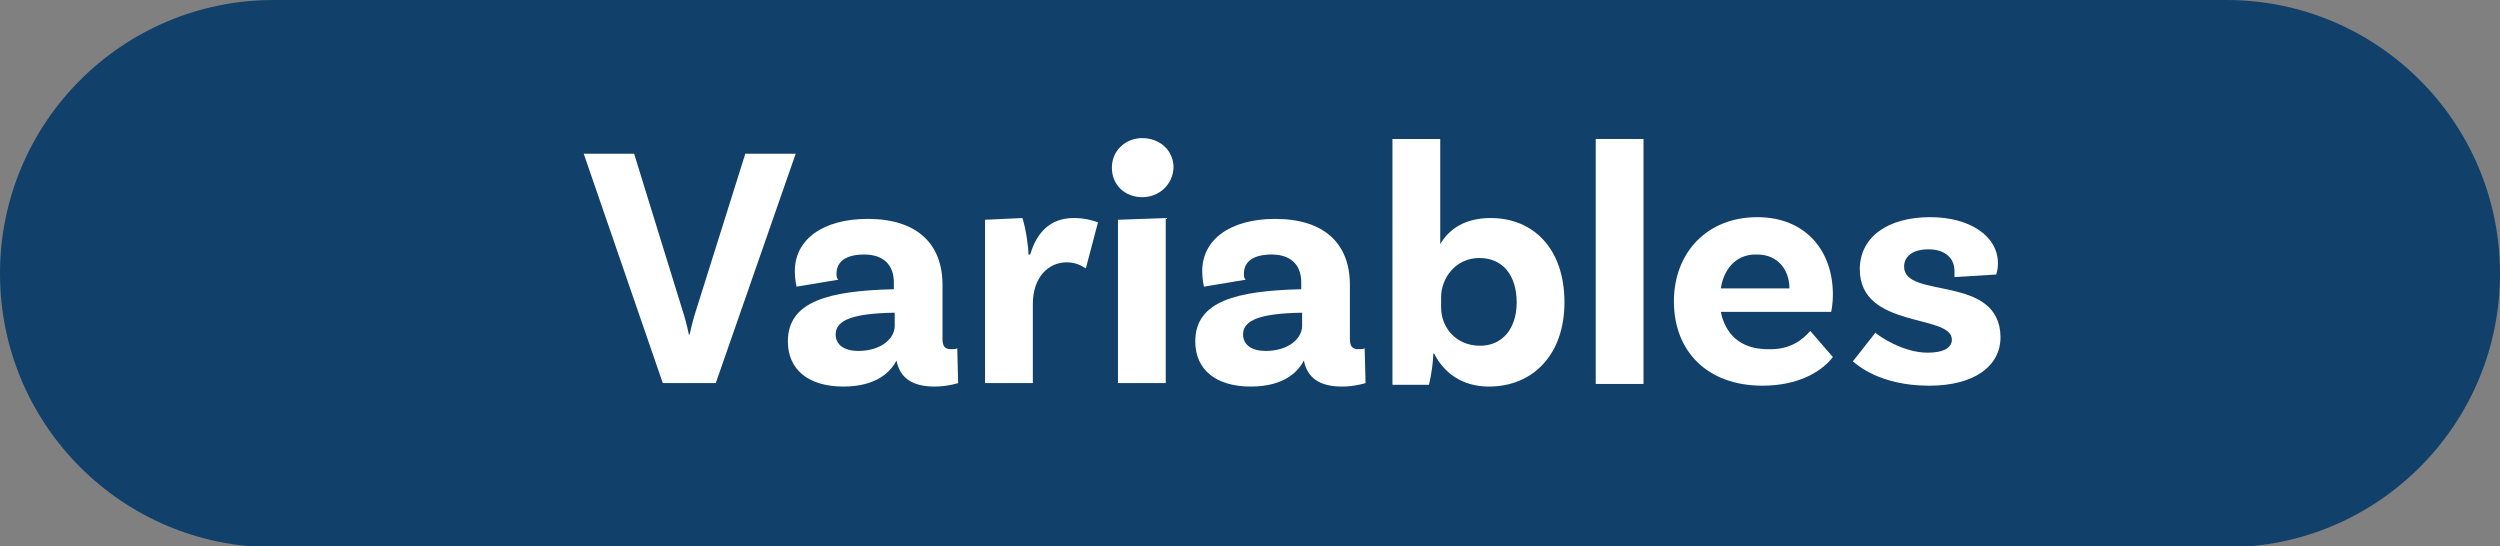 <!-- Generator: Adobe Illustrator 22.1.0, SVG Export Plug-In  -->
<svg version="1.1"
	 xmlns="http://www.w3.org/2000/svg" xmlns:xlink="http://www.w3.org/1999/xlink" xmlns:a="http://ns.adobe.com/AdobeSVGViewerExtensions/3.0/"
	 x="0px" y="0px" width="287.8px" height="62.9px" viewBox="0 0 287.8 62.9" style="enable-background:new 0 0 287.8 62.9;"
	 xml:space="preserve">
<rect x="0" y="0" width="287.8" height="62.9" fill="#808080" stroke="none"/>
<style type="text/css">
	.st0{fill:#11416B;}
	.st1{fill:#FFFFFF;}
</style>
<defs>
</defs>
<path class="st0" d="M256.3,0L31.5,0C14.1,0,0,14.1,0,31.5v0c0,17.4,14.1,31.5,31.5,31.5h224.8c17.4,0,31.5-14.1,31.5-31.5v0
	C287.8,14.1,273.7,0,256.3,0z"/>
<g>
	<g>
		<path class="st1" d="M78.5,35.5c0.3,0.9,0.6,2,0.8,3h0.1c0.2-1,0.5-2.1,0.8-3l5.6-17.8h5.8l-9.2,26.4h-6.1l-9.1-26.4h5.8
			L78.5,35.5z"/>
		<path class="st1" d="M110.3,44.1c0,0-1.2,0.4-2.7,0.4c-2.6,0-4-1-4.4-3c-0.6,1.2-2.2,3-6.1,3c-4.1,0-6.4-2-6.4-5.2
			c0-4.7,4.9-5.8,12-6h0.2v-0.8c0-1.9-1.1-3.2-3.4-3.2c-2.1,0-3.2,0.8-3.2,2.2c0,0.3,0,0.5,0.2,0.7l-4.8,0.8c0,0-0.2-0.8-0.2-1.8
			c0-3.6,3.2-6,8.4-6c5.6,0,8.6,2.8,8.6,7.6v6.2c0,0.9,0.3,1.2,1,1.2c0.2,0,0.5,0,0.7-0.1L110.3,44.1z M103,37.5V36h-0.2
			c-4.5,0.1-6.6,0.8-6.6,2.5c0,1.2,1,1.9,2.6,1.9C101.4,40.4,103,39,103,37.5z"/>
		<path class="st1" d="M126.4,25.6l-1.4,5.3c-0.6-0.4-1.3-0.7-2.2-0.7c-2.1,0-3.9,1.7-3.9,4.8v9.1h-5.5V25.3l4.3-0.2
			c0.4,1.2,0.7,3.4,0.7,4.2h0.2c0.7-2.4,2.2-4.2,5-4.2C124.7,25.1,125.6,25.3,126.4,25.6z"/>
		<path class="st1" d="M131.5,22.7c-2,0-3.5-1.4-3.5-3.4c0-2,1.6-3.4,3.5-3.4c2,0,3.6,1.4,3.6,3.4C135,21.3,133.4,22.7,131.5,22.7z
			 M128.7,25.3l5.5-0.2v19h-5.5V25.3z"/>
		<path class="st1" d="M157.2,44.1c0,0-1.2,0.4-2.7,0.4c-2.6,0-4-1-4.4-3c-0.6,1.2-2.2,3-6.1,3c-4.1,0-6.4-2-6.4-5.2
			c0-4.7,4.9-5.8,12-6h0.2v-0.8c0-1.9-1.1-3.2-3.4-3.2c-2.1,0-3.2,0.8-3.2,2.2c0,0.3,0,0.5,0.2,0.7l-4.8,0.8c0,0-0.2-0.8-0.2-1.8
			c0-3.6,3.2-6,8.4-6c5.6,0,8.6,2.8,8.6,7.6v6.2c0,0.9,0.3,1.2,1,1.2c0.2,0,0.5,0,0.7-0.1L157.2,44.1z M149.9,37.5V36h-0.2
			c-4.5,0.1-6.6,0.8-6.6,2.5c0,1.2,1,1.9,2.6,1.9C148.3,40.4,149.9,39,149.9,37.5z"/>
		<path class="st1" d="M180.1,34.8c0,6-3.6,9.7-8.7,9.7c-3.1,0-5.2-1.6-6.3-3.8h-0.1c0,0.8-0.2,2.4-0.5,3.6h-4.2V16h5.5v12.1
			c1-1.7,2.8-3,5.8-3C176.5,25.1,180.1,28.6,180.1,34.8z M174.6,34.8c0-3.1-1.6-5.1-4.3-5.1c-2.8,0-4.4,2.4-4.4,4.5v1.2
			c0,2.2,1.6,4.4,4.5,4.4C172.9,39.8,174.6,37.9,174.6,34.8z"/>
		<path class="st1" d="M183.7,16h5.5v28.2h-5.5V16z"/>
		<path class="st1" d="M208.4,38.1l2.6,3c-1.3,1.7-4,3.3-8.1,3.3c-6.4,0-10.2-4-10.2-9.7c0-5.6,3.8-9.7,9.6-9.7
			c5.5,0,8.7,3.8,8.7,8.9c0,1.2-0.2,2-0.2,2h-12.7c0.5,2.5,2.2,4.3,5.4,4.3C206.2,40.3,207.6,39,208.4,38.1z M198.1,33.2h7.9
			c0-2.2-1.4-3.9-3.7-3.9C200.2,29.2,198.5,30.6,198.1,33.2z"/>
		<path class="st1" d="M225,31.2c0-1.5-1.1-2.5-3-2.5c-1.8,0-2.8,0.8-2.8,2c0,3.8,11,0.8,11.1,8.1c0,3.4-3.1,5.6-8.2,5.6
			c-5.7,0-8.3-2.4-8.8-2.8l2.6-3.3c0.4,0.4,3.2,2.3,6,2.3c1.9,0,2.8-0.6,2.8-1.5c0-3-10.6-1.2-10.6-8.1c0-3.7,3.2-6,8.1-6
			c4.6,0,7.8,2.2,7.8,5.3c0,0.8-0.2,1.3-0.2,1.3l-4.8,0.3C225,31.8,225,31.5,225,31.2z"/>
	</g>
</g>
</svg>
